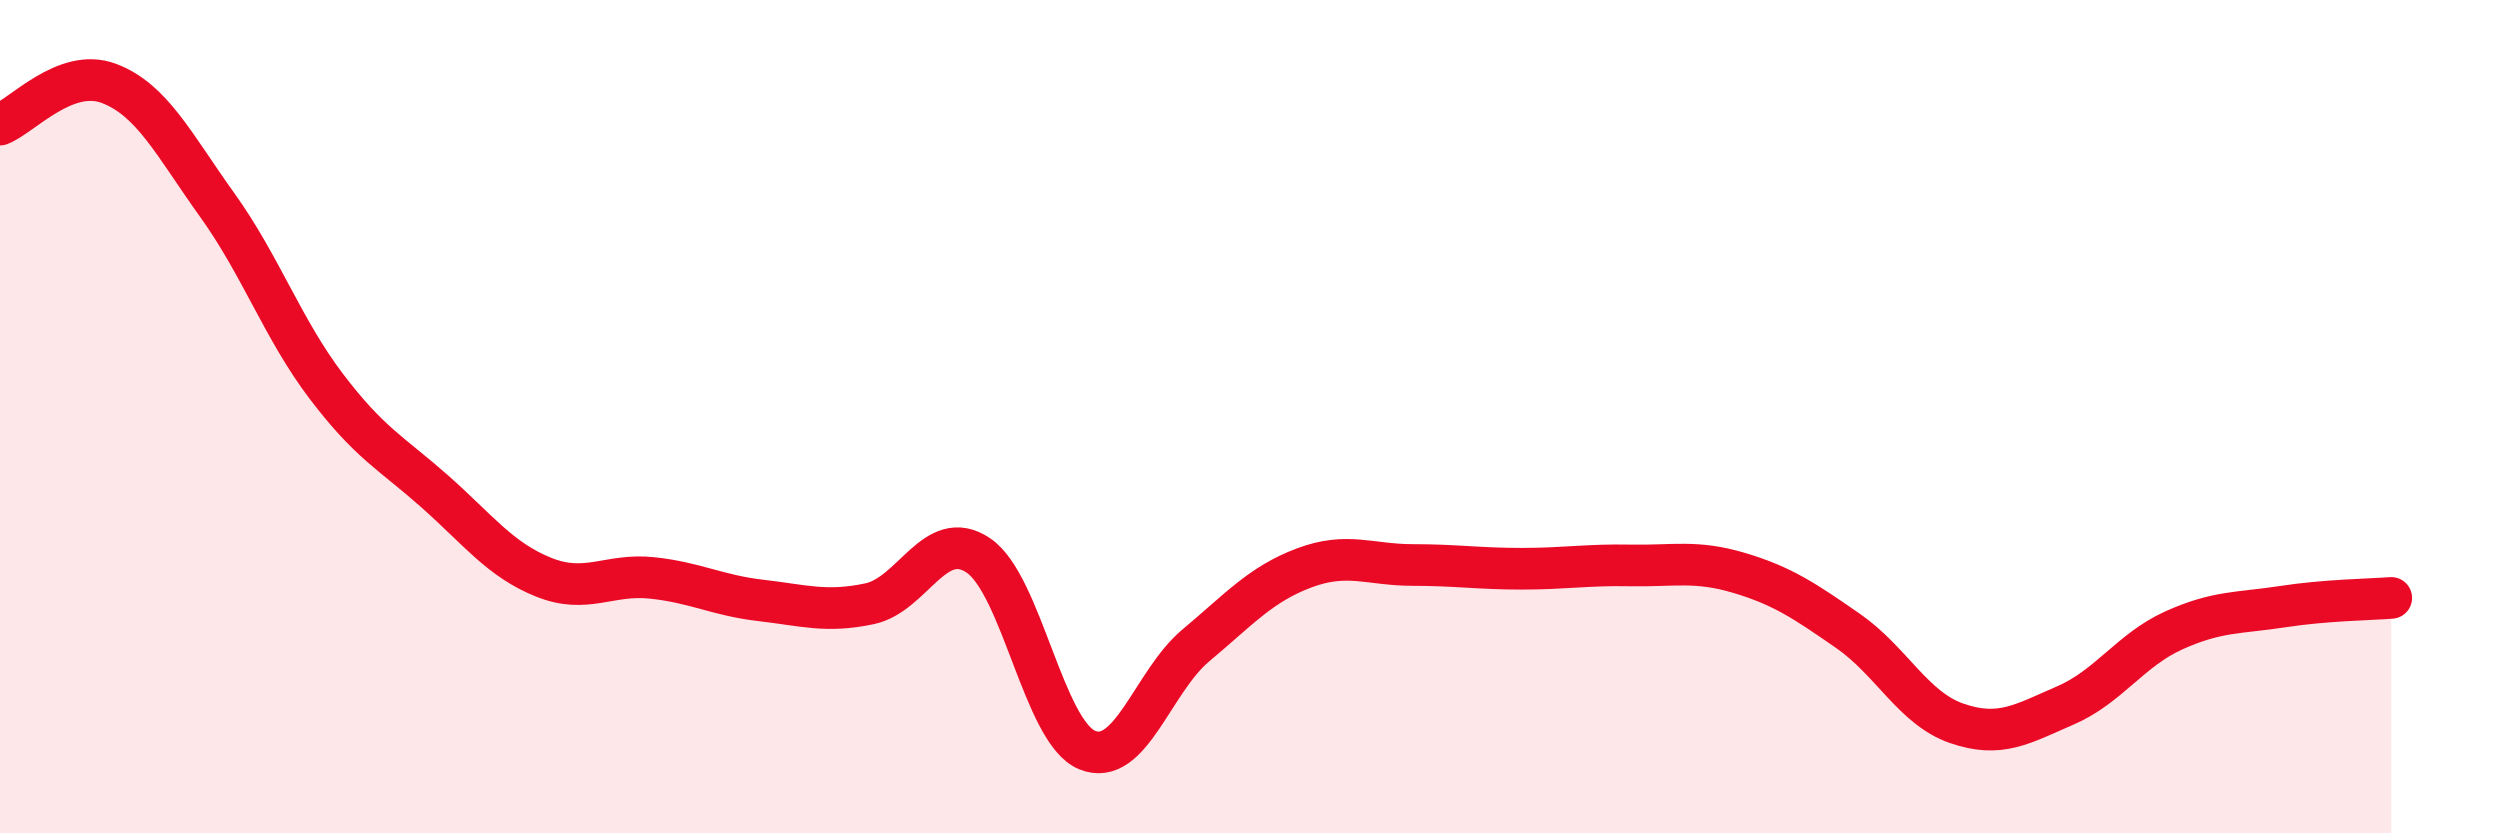 
    <svg width="60" height="20" viewBox="0 0 60 20" xmlns="http://www.w3.org/2000/svg">
      <path
        d="M 0,2.99 C 0.52,2.79 1.57,1.61 2.61,2 C 3.65,2.39 4.18,3.48 5.22,4.93 C 6.26,6.38 6.79,7.9 7.83,9.27 C 8.87,10.64 9.39,10.87 10.43,11.79 C 11.47,12.71 12,13.43 13.04,13.85 C 14.08,14.27 14.61,13.76 15.65,13.87 C 16.69,13.98 17.22,14.29 18.26,14.41 C 19.3,14.53 19.83,14.71 20.87,14.49 C 21.91,14.27 22.44,12.63 23.48,13.33 C 24.52,14.03 25.05,17.57 26.09,18 C 27.13,18.43 27.66,16.36 28.7,15.49 C 29.74,14.62 30.26,14.02 31.3,13.63 C 32.34,13.24 32.87,13.56 33.91,13.56 C 34.95,13.56 35.48,13.65 36.52,13.65 C 37.56,13.65 38.09,13.55 39.13,13.57 C 40.17,13.59 40.7,13.44 41.74,13.75 C 42.78,14.06 43.31,14.42 44.35,15.14 C 45.39,15.86 45.92,17 46.96,17.36 C 48,17.72 48.53,17.38 49.57,16.93 C 50.61,16.48 51.13,15.6 52.17,15.13 C 53.21,14.66 53.74,14.72 54.78,14.56 C 55.82,14.4 56.87,14.39 57.39,14.35L57.39 20L0 20Z"
        fill="#EB0A25"
        opacity="0.1"
        stroke-linecap="round"
        stroke-linejoin="round"
      />
      <path
        d="M 0,2.99 C 0.52,2.79 1.57,1.61 2.61,2 C 3.65,2.39 4.18,3.48 5.22,4.93 C 6.26,6.38 6.79,7.9 7.83,9.27 C 8.87,10.64 9.39,10.87 10.43,11.79 C 11.47,12.71 12,13.43 13.04,13.85 C 14.08,14.27 14.61,13.76 15.65,13.87 C 16.69,13.98 17.22,14.29 18.26,14.41 C 19.3,14.53 19.83,14.71 20.87,14.49 C 21.91,14.27 22.44,12.63 23.48,13.33 C 24.52,14.03 25.05,17.57 26.09,18 C 27.13,18.43 27.66,16.36 28.7,15.49 C 29.74,14.62 30.26,14.02 31.3,13.63 C 32.34,13.24 32.87,13.56 33.91,13.56 C 34.95,13.56 35.48,13.65 36.52,13.65 C 37.56,13.65 38.09,13.55 39.13,13.57 C 40.17,13.59 40.7,13.44 41.74,13.75 C 42.78,14.06 43.31,14.42 44.35,15.14 C 45.39,15.86 45.92,17 46.96,17.36 C 48,17.72 48.53,17.38 49.57,16.93 C 50.61,16.48 51.13,15.6 52.17,15.13 C 53.21,14.66 53.74,14.72 54.78,14.56 C 55.82,14.4 56.87,14.39 57.39,14.35"
        stroke="#EB0A25"
        stroke-width="1"
        fill="none"
        stroke-linecap="round"
        stroke-linejoin="round"
      />
    </svg>
  